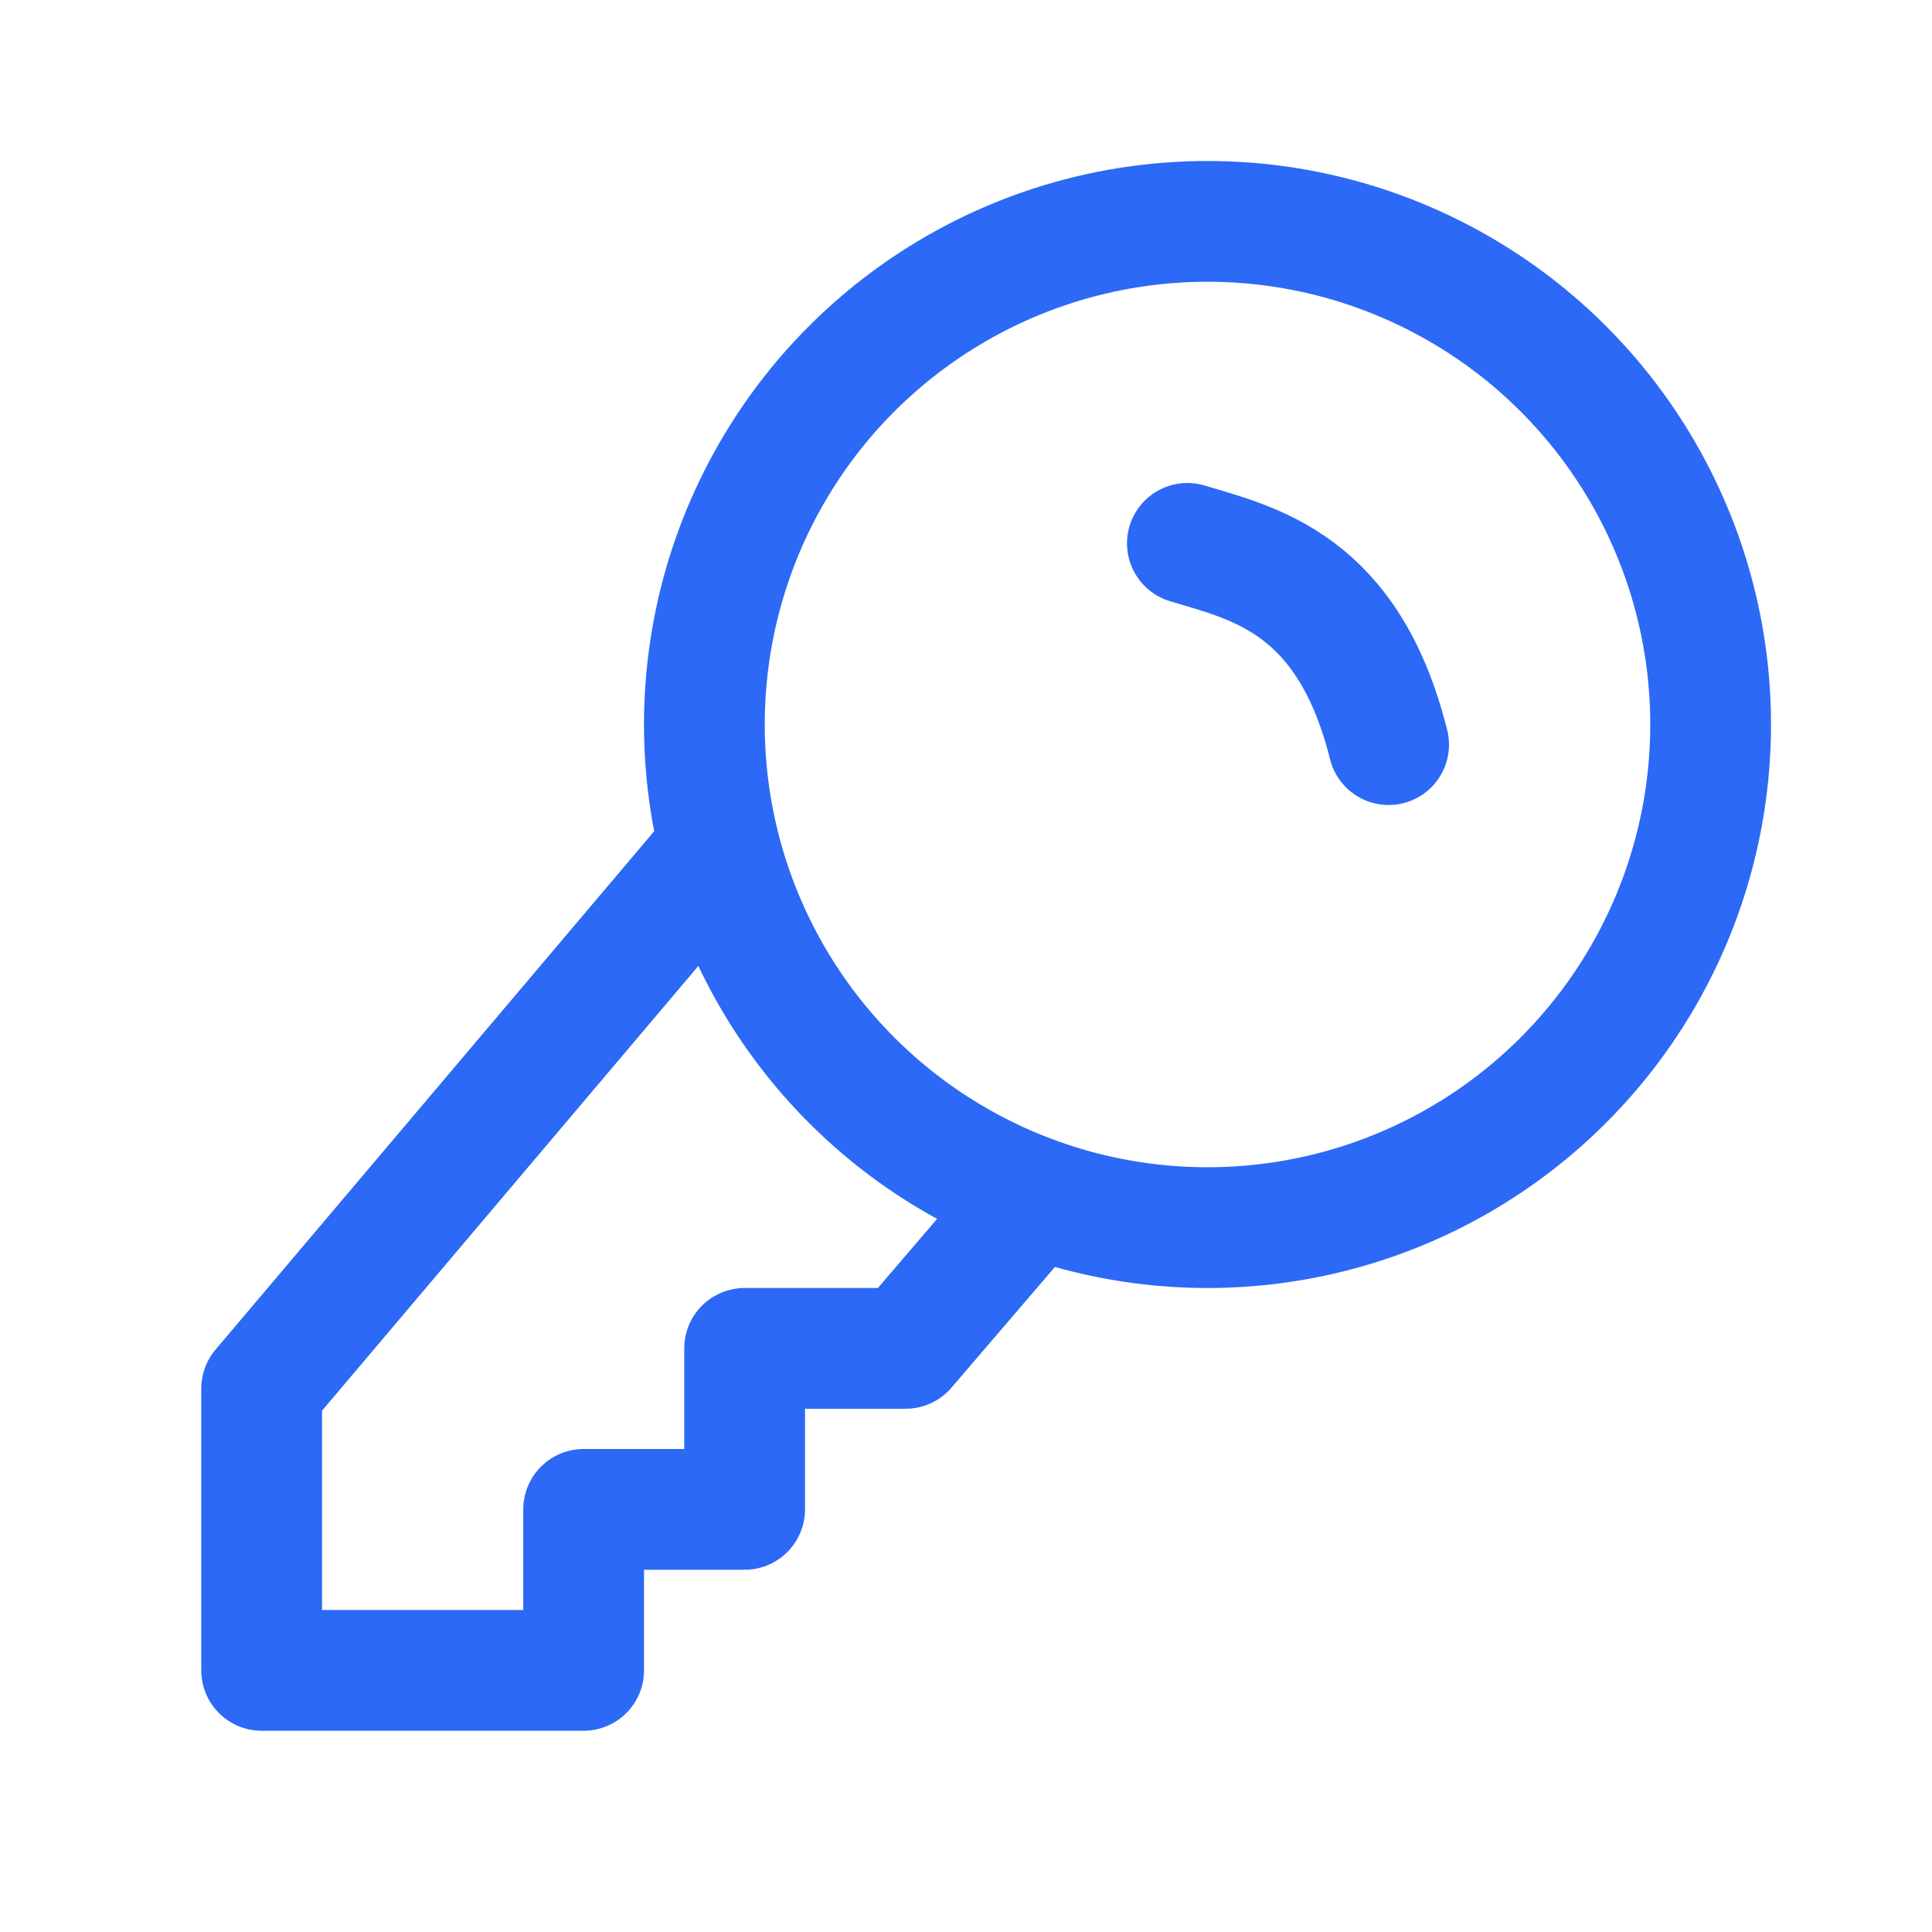<svg width="48" height="48" viewBox="0 0 48 48" fill="none" xmlns="http://www.w3.org/2000/svg">
<circle cx="30" cy="18" r="12.5" stroke="#2C69F6" stroke-width="3"/>
<path d="M17.5 21.5L6.5 34.5V41.5H14.5V37.5H18.5V33.5H22.5L25.5 30" stroke="#2C69F6" stroke-width="3" stroke-linecap="round" stroke-linejoin="round"/>
<path d="M29.5 13.5C31.167 14 33.5 14.5 34.5 18.5" stroke="#2C69F6" stroke-width="3" stroke-linecap="round" stroke-linejoin="round"/>
</svg>
